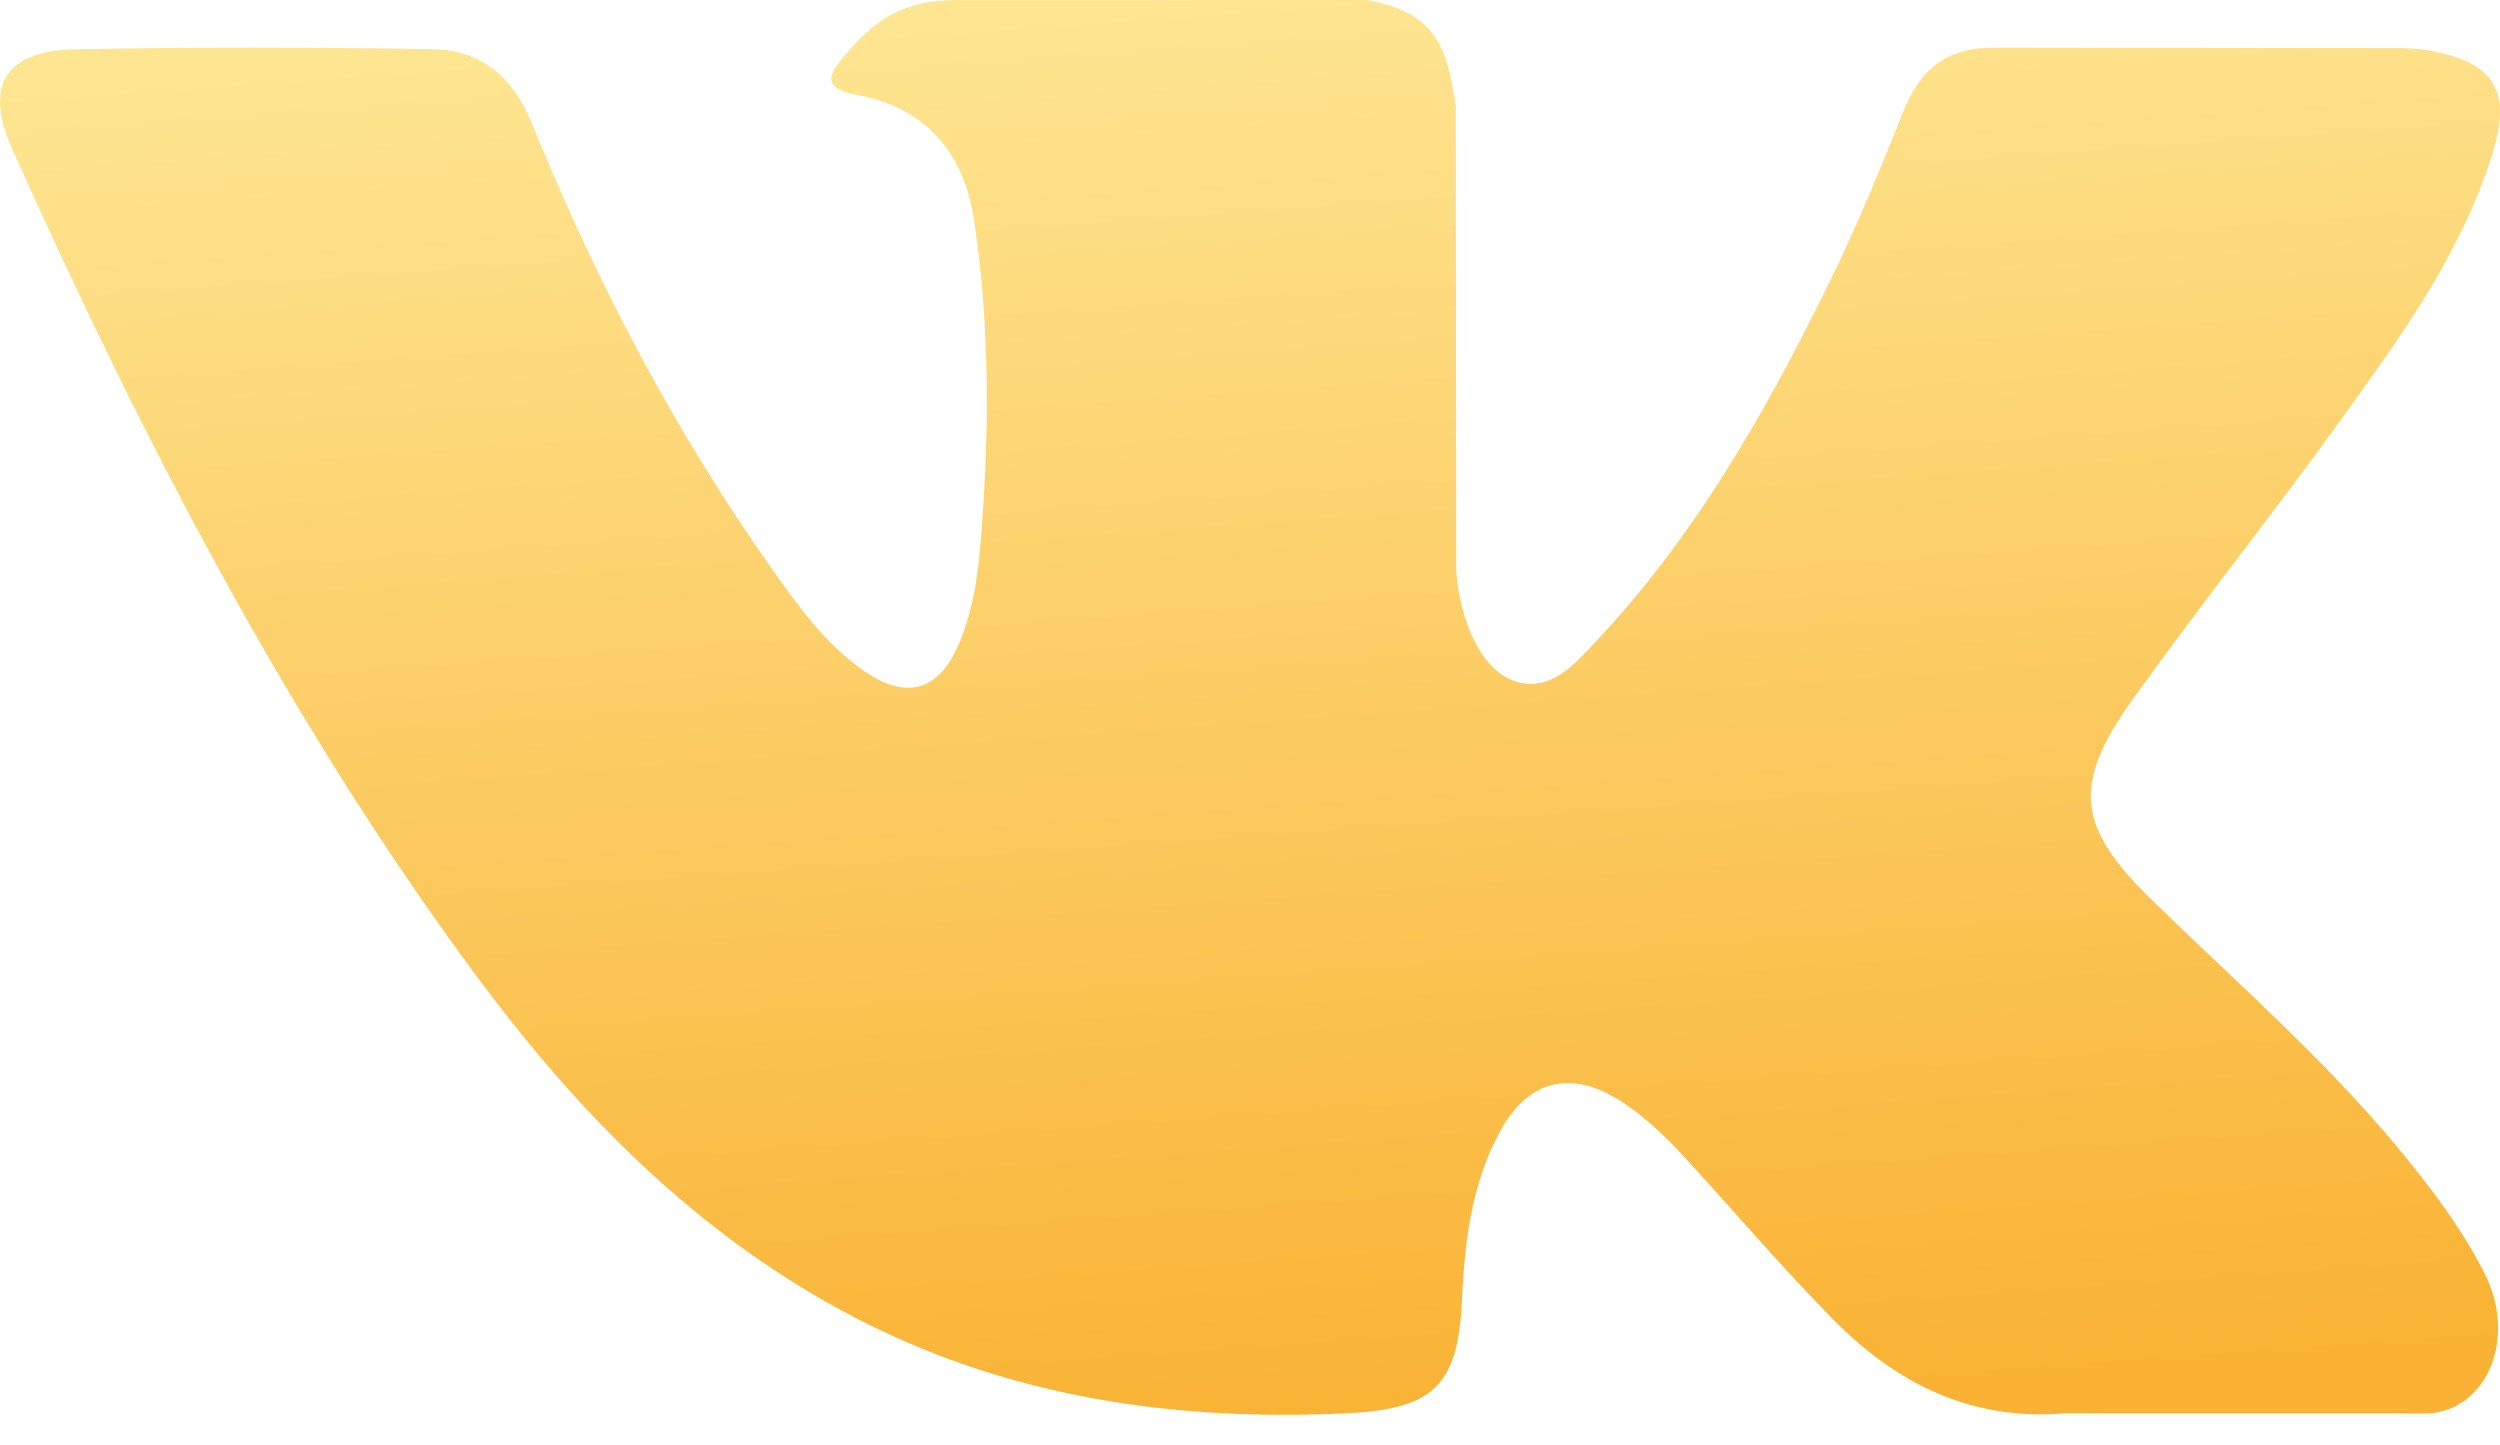 <?xml version="1.0" encoding="UTF-8"?> <svg xmlns:xlink="http://www.w3.org/1999/xlink" xmlns="http://www.w3.org/2000/svg" width="64px" height="37px" viewBox="0 0 64 37"> <defs> <linearGradient x1="0.628" y1="1" x2="0.5" y2="0" id="gradient_1"> <stop offset="0" stop-color="#F9B233"></stop> <stop offset="1" stop-color="#FEE591"></stop> </linearGradient> </defs> <path d="M61.348 29.338C59.442 27.052 57.2 25.102 55.078 23.03C53.164 21.163 53.043 20.08 54.582 17.925C56.261 15.573 58.067 13.312 59.762 10.971C61.344 8.783 62.961 6.601 63.793 3.981C64.321 2.314 63.854 1.578 62.145 1.286C61.85 1.235 61.546 1.232 61.246 1.232L51.106 1.22C49.857 1.202 49.167 1.746 48.725 2.853C48.129 4.35 47.514 5.844 46.803 7.288C45.192 10.562 43.392 13.726 40.868 16.406C40.312 16.997 39.696 17.744 38.766 17.436C37.603 17.011 37.26 15.095 37.279 14.447L37.269 2.743C37.044 1.07 36.673 0.325 35.013 0L24.48 0.002C23.073 0.002 22.368 0.545 21.618 1.425C21.184 1.933 21.054 2.262 21.944 2.431C23.692 2.762 24.677 3.894 24.938 5.647C25.358 8.448 25.328 11.26 25.087 14.072C25.016 14.893 24.875 15.712 24.549 16.479C24.04 17.684 23.217 17.929 22.137 17.188C21.159 16.517 20.471 15.57 19.799 14.618C17.273 11.049 15.257 7.199 13.614 3.154C13.139 1.986 12.32 1.277 11.081 1.258C8.039 1.21 4.996 1.202 1.954 1.261C0.123 1.295 -0.423 2.184 0.323 3.843C3.636 11.214 7.325 18.38 12.139 24.907C14.611 28.257 17.449 31.215 21.116 33.311C25.271 35.686 29.744 36.401 34.455 36.181C36.66 36.078 37.323 35.504 37.425 33.305C37.494 31.801 37.665 30.305 38.407 28.954C39.135 27.627 40.238 27.375 41.51 28.2C42.145 28.613 42.681 29.139 43.188 29.693C44.429 31.052 45.626 32.451 46.915 33.764C48.531 35.408 50.446 36.38 52.853 36.182L62.173 36.184C63.675 36.086 64.454 34.244 63.591 32.568C62.986 31.395 62.191 30.349 61.348 29.338L61.348 29.338Z" id="Shape" fill="url(#gradient_1)" fill-rule="evenodd" stroke="none"></path> </svg> 